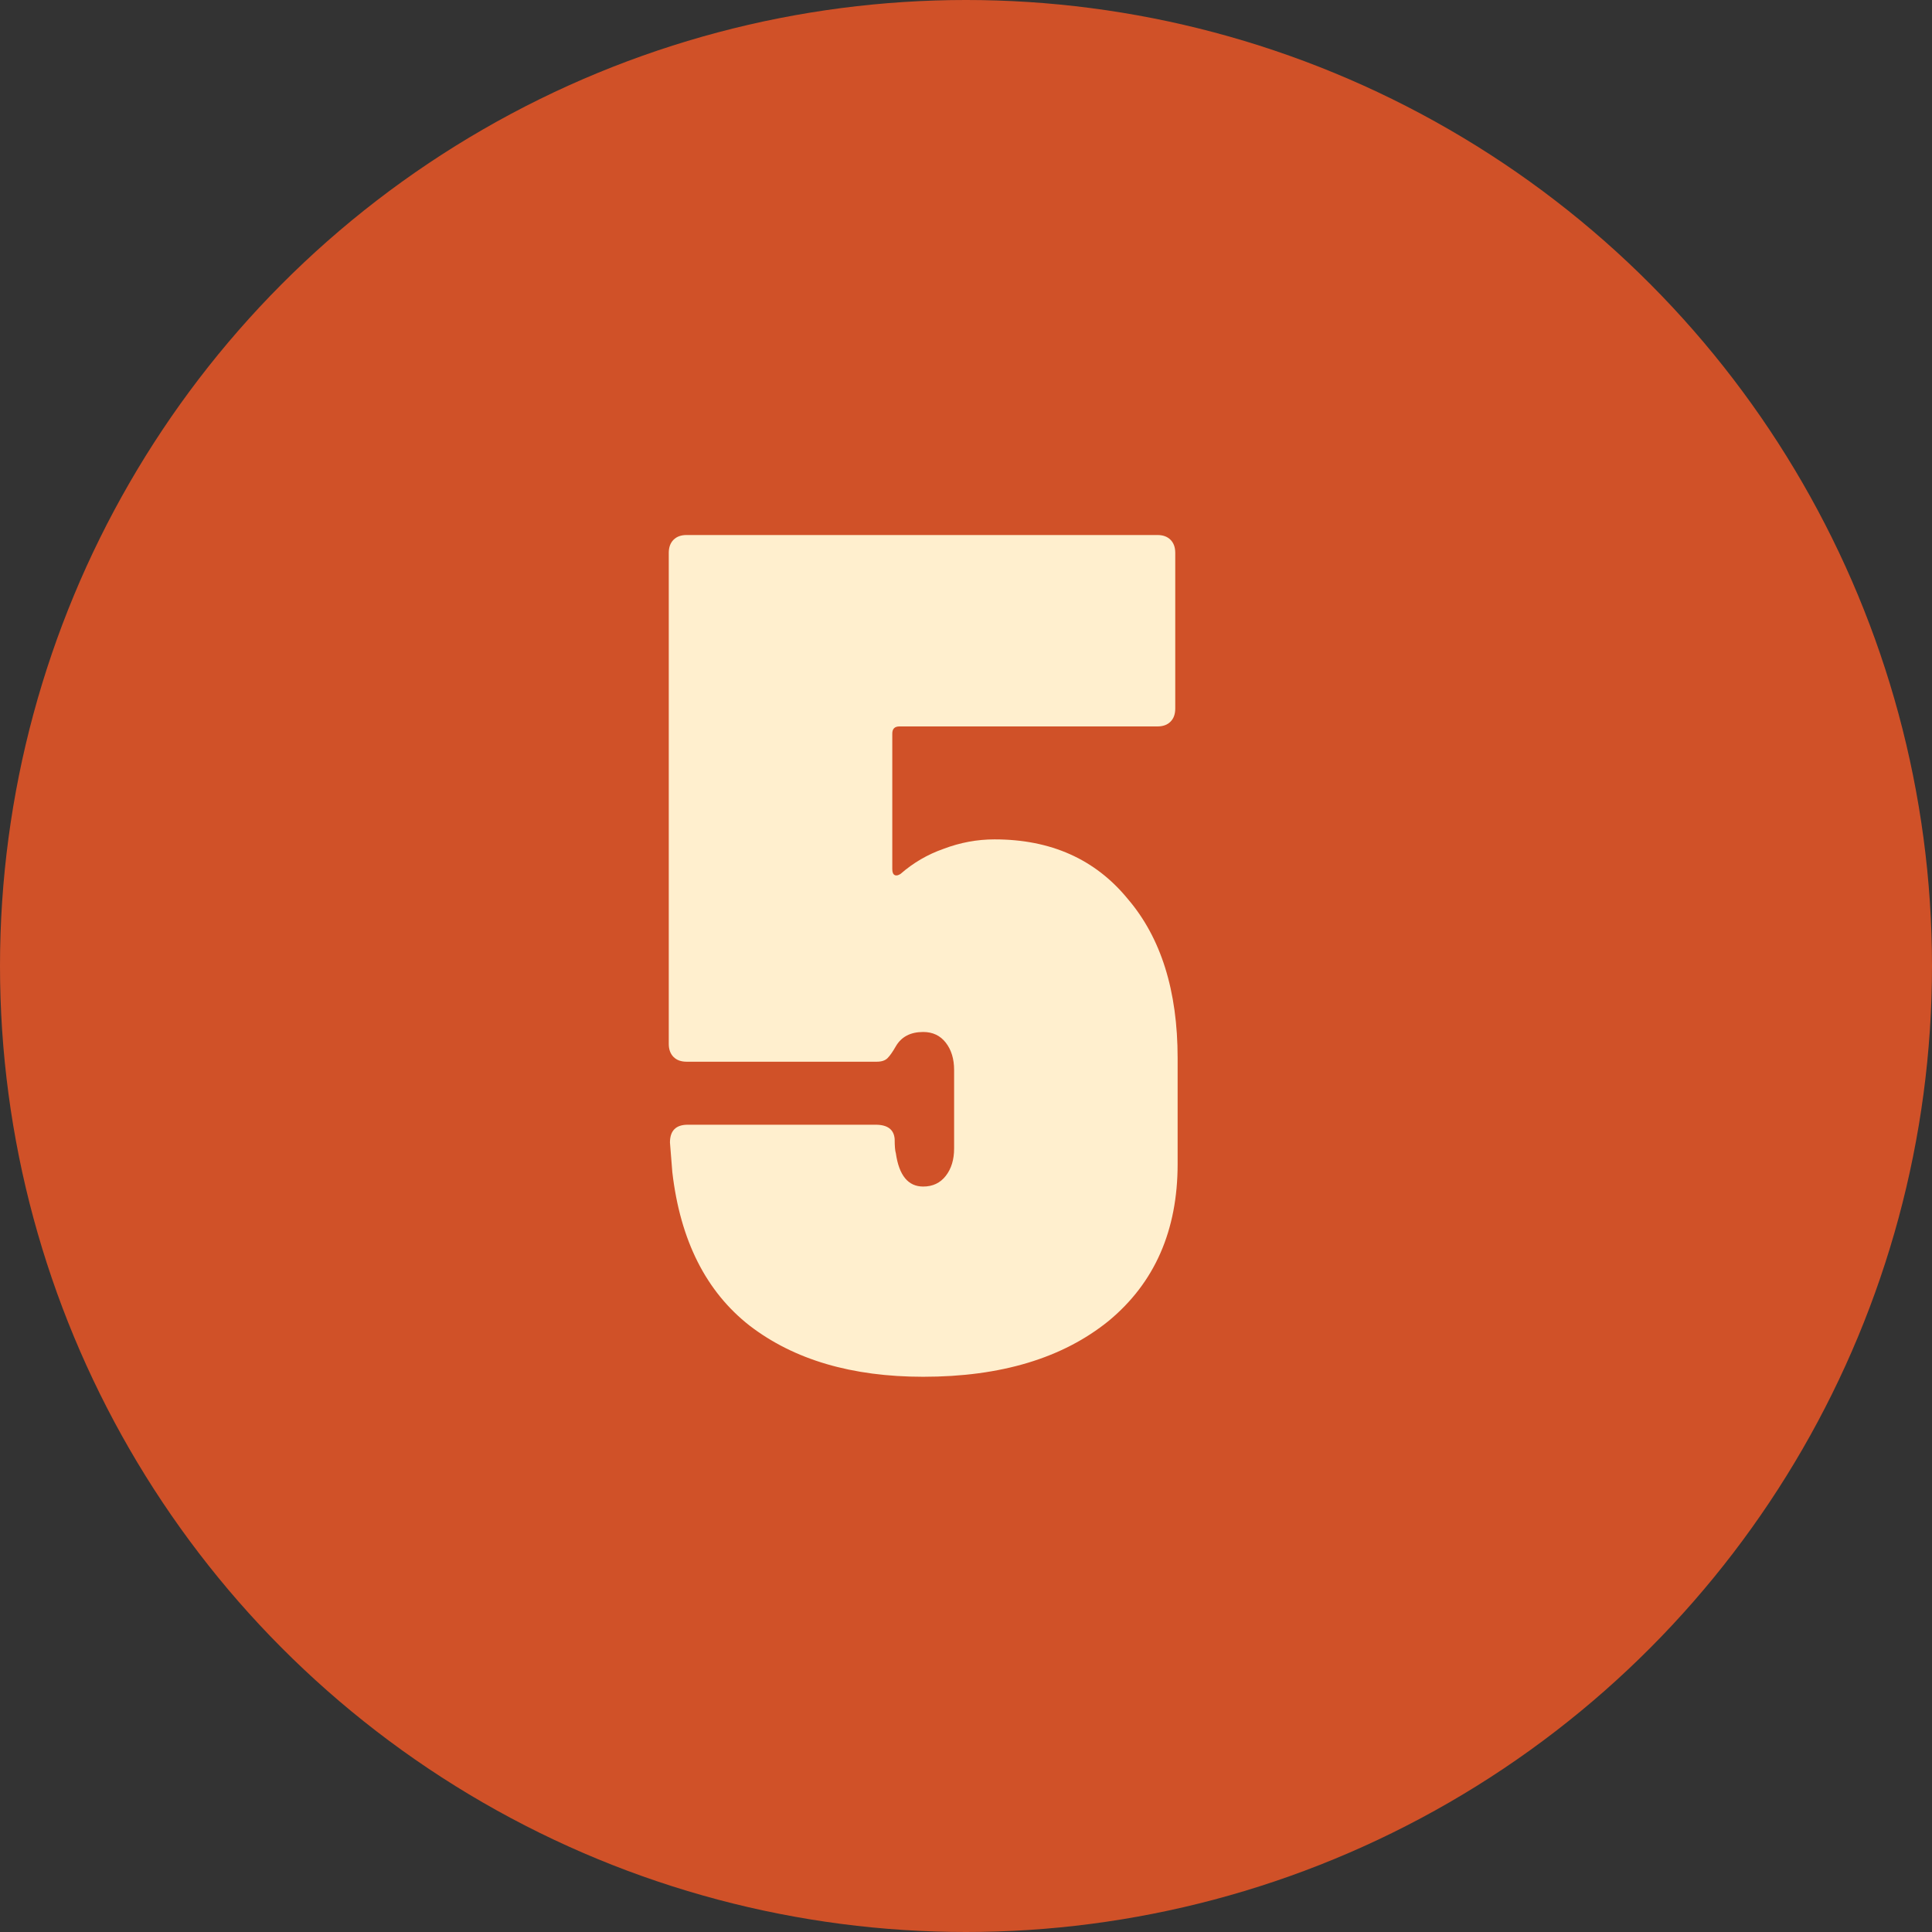 <svg width="65" height="65" viewBox="0 0 65 65" fill="none" xmlns="http://www.w3.org/2000/svg">
<rect x="0" y="0" width="65" height="65" fill="#333333" stroke="none"/>
<circle cx="32.5" cy="32.5" r="32.5" fill="#D05128"/>
<path d="M33.46 28.24C35.354 28.24 36.847 28.907 37.94 30.24C39.06 31.547 39.62 33.333 39.62 35.6V39.16C39.62 41.4 38.847 43.16 37.3 44.44C35.754 45.693 33.674 46.32 31.06 46.32C28.66 46.32 26.714 45.747 25.22 44.6C23.754 43.453 22.887 41.733 22.62 39.44L22.54 38.44C22.54 38.04 22.74 37.84 23.14 37.84H29.46C29.86 37.84 30.074 38 30.1 38.32C30.1 38.56 30.114 38.72 30.14 38.8C30.247 39.547 30.554 39.92 31.06 39.92C31.38 39.92 31.634 39.8 31.82 39.56C32.007 39.32 32.1 39.013 32.1 38.64V36C32.1 35.627 32.007 35.32 31.82 35.08C31.634 34.84 31.38 34.72 31.06 34.72C30.634 34.72 30.327 34.88 30.14 35.2C30.034 35.387 29.94 35.52 29.86 35.6C29.78 35.68 29.66 35.72 29.5 35.72H23.1C22.914 35.72 22.767 35.667 22.66 35.56C22.554 35.453 22.5 35.307 22.5 35.12V18.6C22.5 18.413 22.554 18.267 22.66 18.16C22.767 18.053 22.914 18 23.1 18H38.94C39.127 18 39.274 18.053 39.38 18.16C39.487 18.267 39.54 18.413 39.54 18.6V23.84C39.54 24.027 39.487 24.173 39.38 24.28C39.274 24.387 39.127 24.44 38.94 24.44H30.26C30.1 24.44 30.02 24.52 30.02 24.68V29.24C30.02 29.347 30.047 29.413 30.1 29.44C30.154 29.467 30.22 29.453 30.3 29.4C30.727 29.027 31.207 28.747 31.74 28.56C32.3 28.347 32.874 28.24 33.46 28.24Z" fill="#FFEFCE"/>
</svg>
